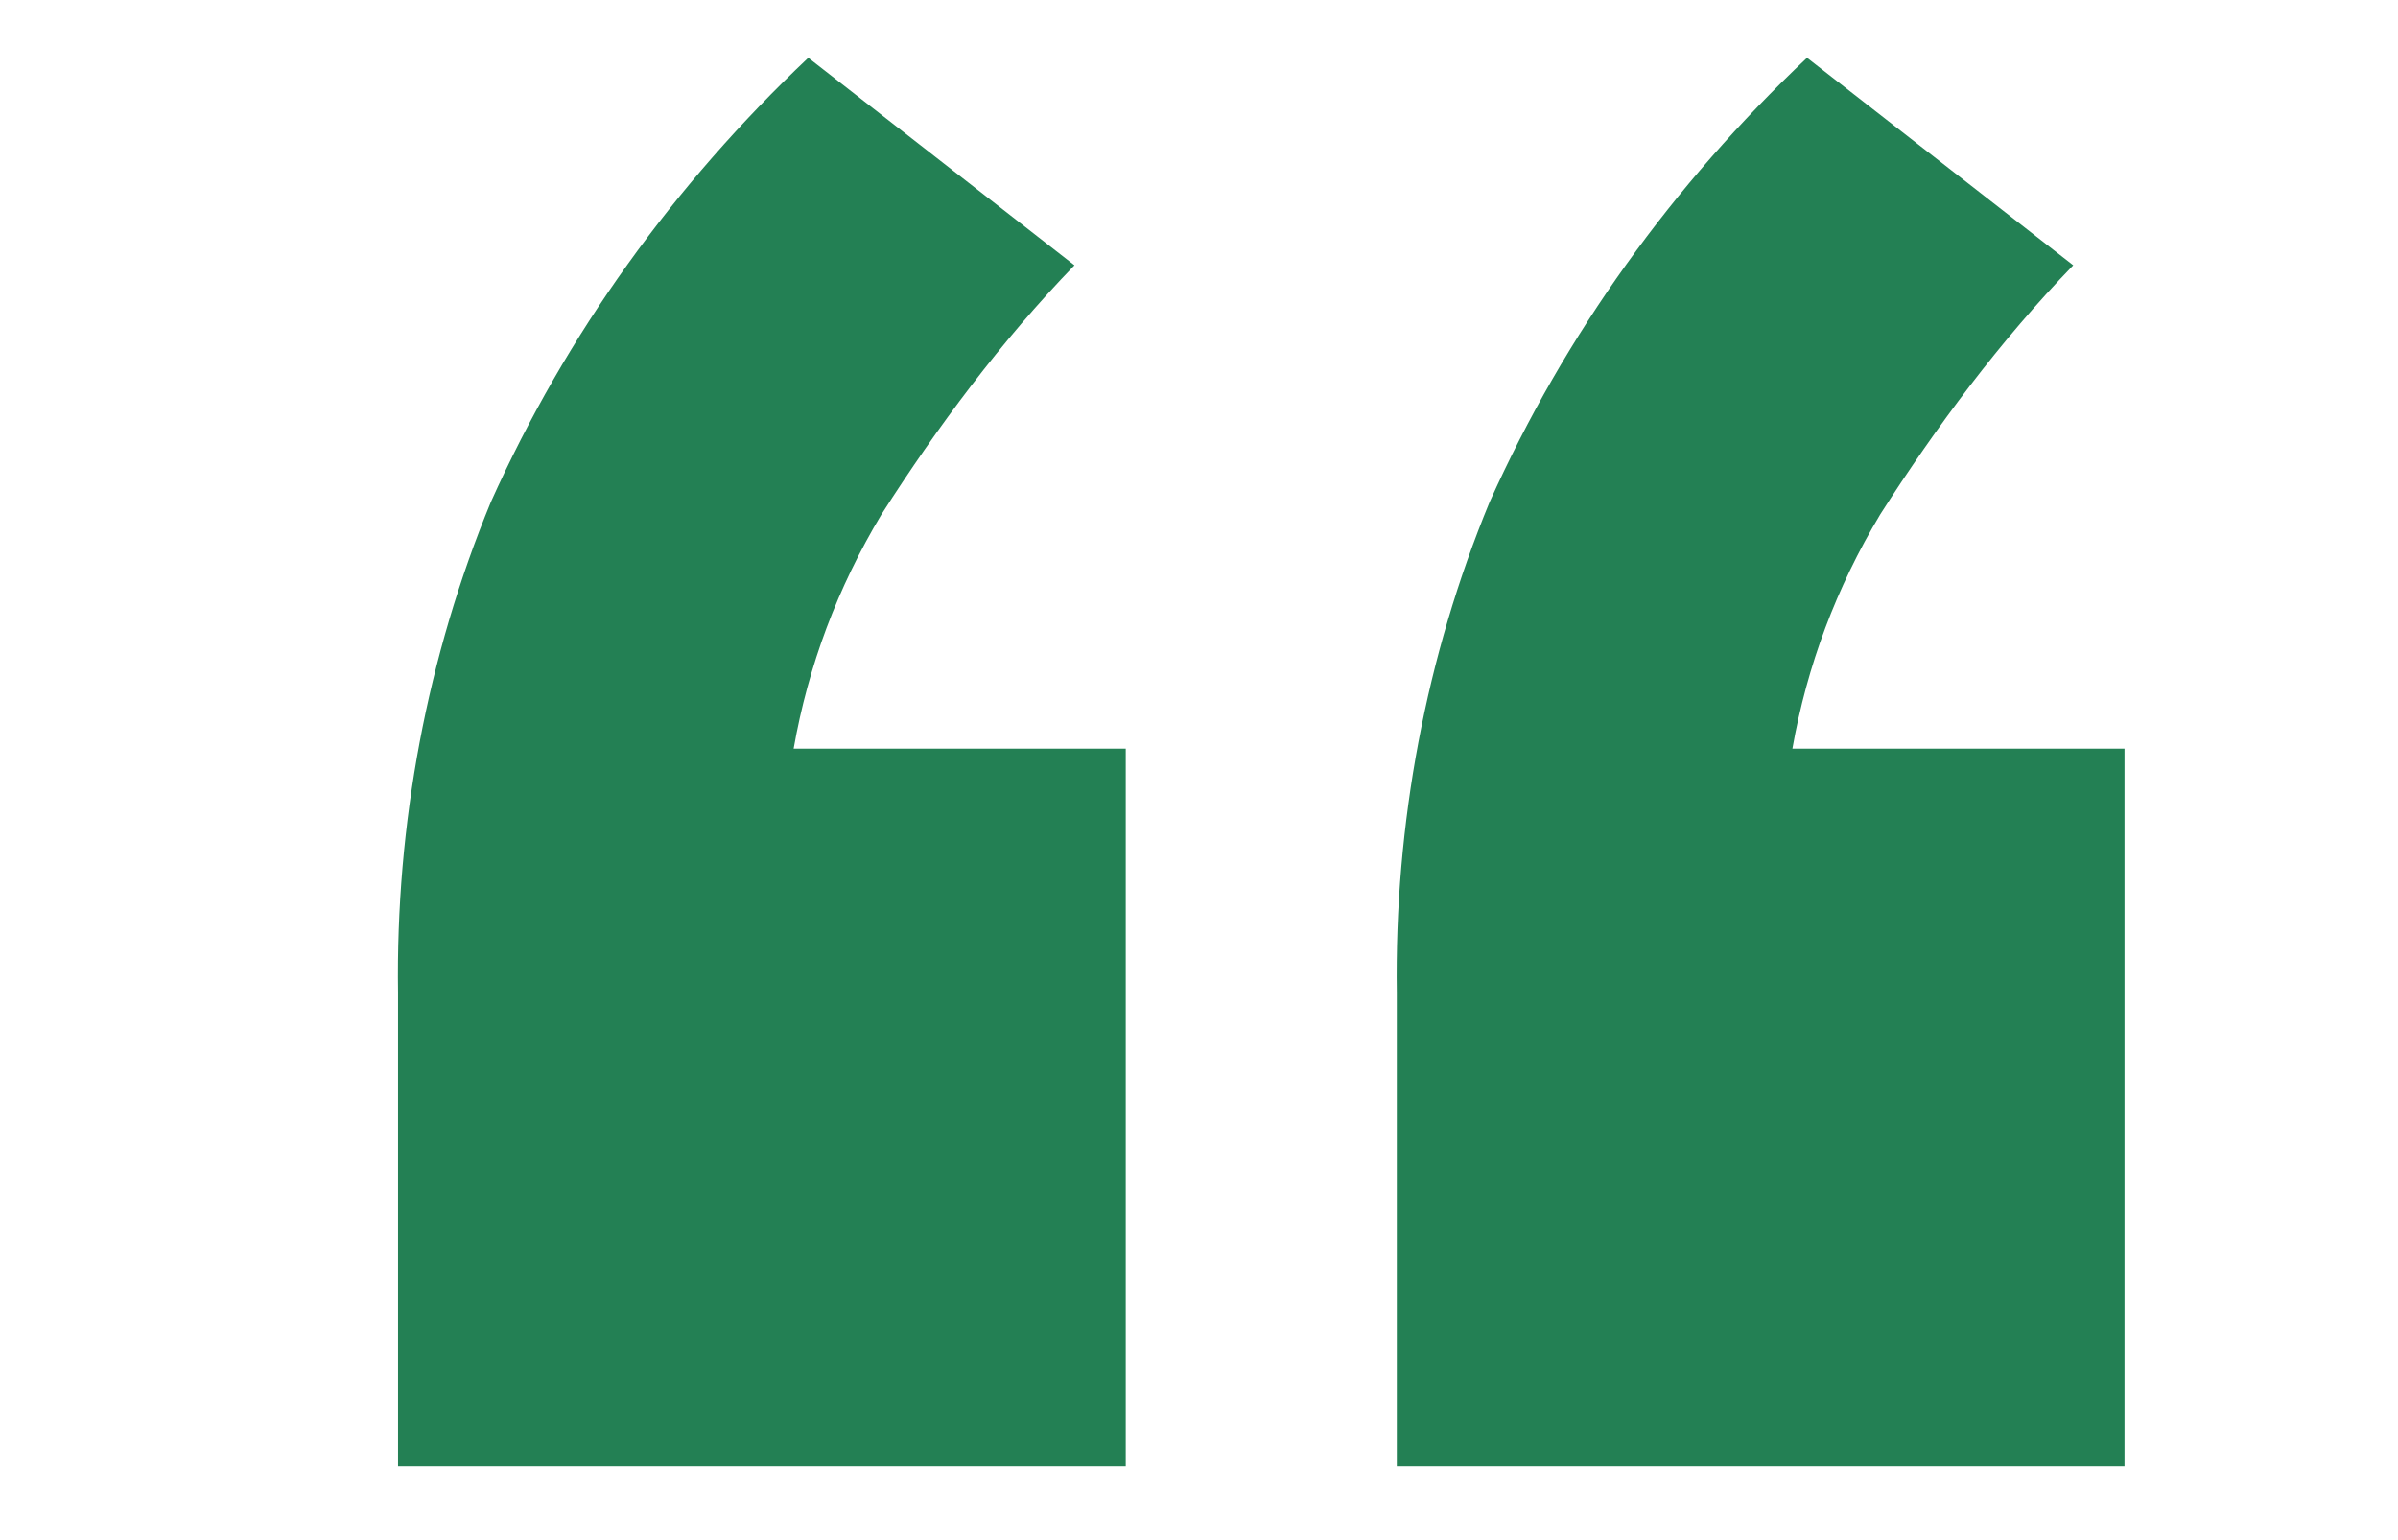 <?xml version="1.0" encoding="UTF-8"?>
<!-- Generator: Adobe Illustrator 28.1.0, SVG Export Plug-In . SVG Version: 6.00 Build 0)  -->
<svg xmlns="http://www.w3.org/2000/svg" xmlns:xlink="http://www.w3.org/1999/xlink" version="1.1" id="Layer_1" x="0px" y="0px" viewBox="0 0 98.2 63.1" style="enable-background:new 0 0 98.2 63.1;" xml:space="preserve">
<style type="text/css">
	.st0{clip-path:url(#SVGID_00000075875539959565768280000012640640442232975764_);}
	.st1{fill:#238054;}
</style>
<g>
	<g id="Mask_Group_143" transform="translate(-280 -2216)">
		<g id="Group_860">
			<g id="Group_855">
				<g id="Group_664" transform="translate(465 2288.567)">
					<g>
						<defs>
							<rect id="SVGID_1_" x="-168.8" y="-70.3" width="70.8" height="57.8"></rect>
						</defs>
						<clipPath id="SVGID_00000010275283056060278690000016689389807570595250_">
							<use xlink:href="#SVGID_1_" style="overflow:visible;"></use>
						</clipPath>
						
							<g id="Group_311" transform="translate(0 0)" style="clip-path:url(#SVGID_00000010275283056060278690000016689389807570595250_);">
							<path id="Path_690" class="st1" d="M-138.9-41.9v29.4h-29.8v-19.4c-0.1-6.9,1.2-13.8,3.8-20.1c3.1-6.9,7.5-13,13-18.2         l10.9,8.5c-3,3.1-5.6,6.6-7.9,10.2c-1.8,3-3,6.2-3.6,9.6L-138.9-41.9z M-98-41.9v29.4h-29.8v-19.4         c-0.1-6.9,1.2-13.8,3.8-20.1c3.1-6.9,7.5-13,13-18.2l10.9,8.5c-3,3.1-5.6,6.6-7.9,10.2c-1.8,3-3,6.2-3.6,9.6L-98-41.9z"></path>
						</g>
					</g>
				</g>
			</g>
		</g>
	</g>
</g>
</svg>
